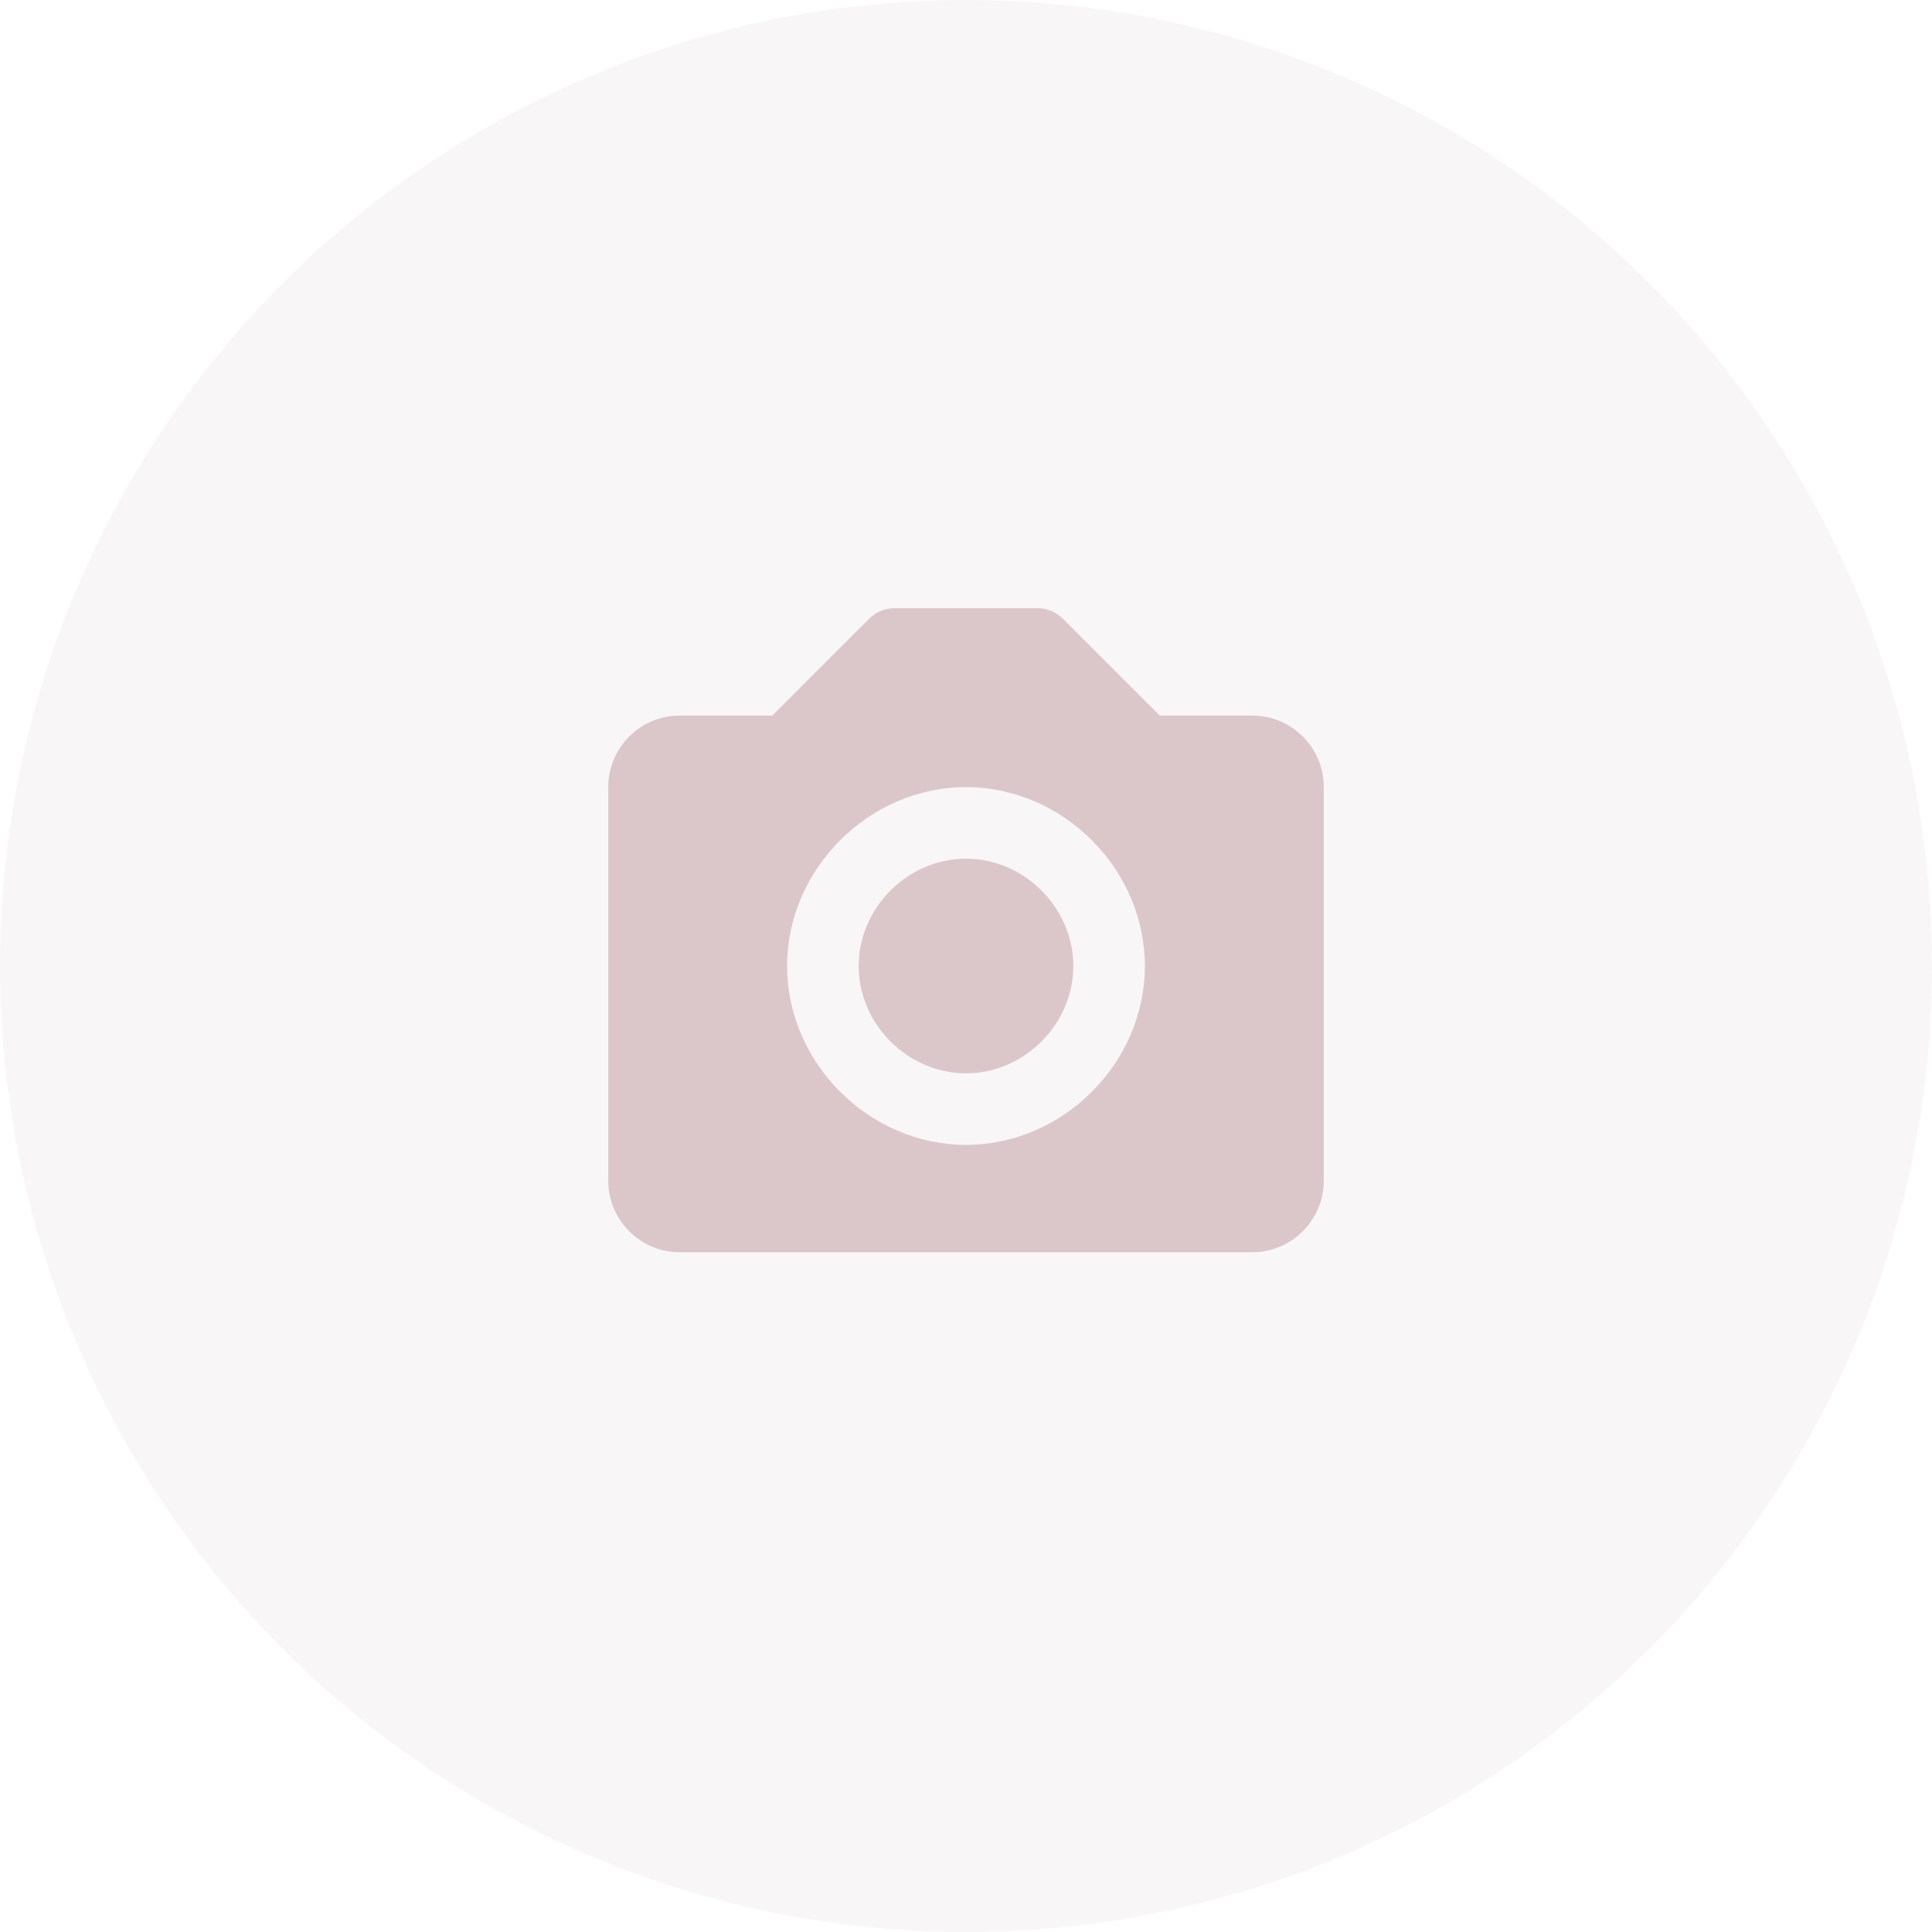 <svg width="180" height="180" viewBox="0 0 180 180" fill="none" xmlns="http://www.w3.org/2000/svg">
<circle cx="90" cy="90" r="90" fill="#DBC7CA" fill-opacity="0.15"/>
<path d="M90 80C84.58 80 80 84.58 80 90C80 95.42 84.58 100 90 100C95.42 100 100 95.42 100 90C100 84.58 95.42 80 90 80Z" fill="#DBC7CA"/>
<path d="M116.667 66.667H108.047L99.024 57.644C98.399 57.019 97.551 56.667 96.667 56.667H83.334C82.45 56.667 81.602 57.019 80.977 57.644L71.954 66.667H63.334C59.657 66.667 56.667 69.657 56.667 73.334V110C56.667 113.677 59.657 116.667 63.334 116.667H116.667C120.344 116.667 123.334 113.677 123.334 110V73.334C123.334 69.657 120.344 66.667 116.667 66.667ZM90 106.667C80.967 106.667 73.334 99.034 73.334 90C73.334 80.967 80.967 73.334 90 73.334C99.034 73.334 106.667 80.967 106.667 90C106.667 99.034 99.034 106.667 90 106.667Z" fill="#DBC7CA"/>
</svg>
